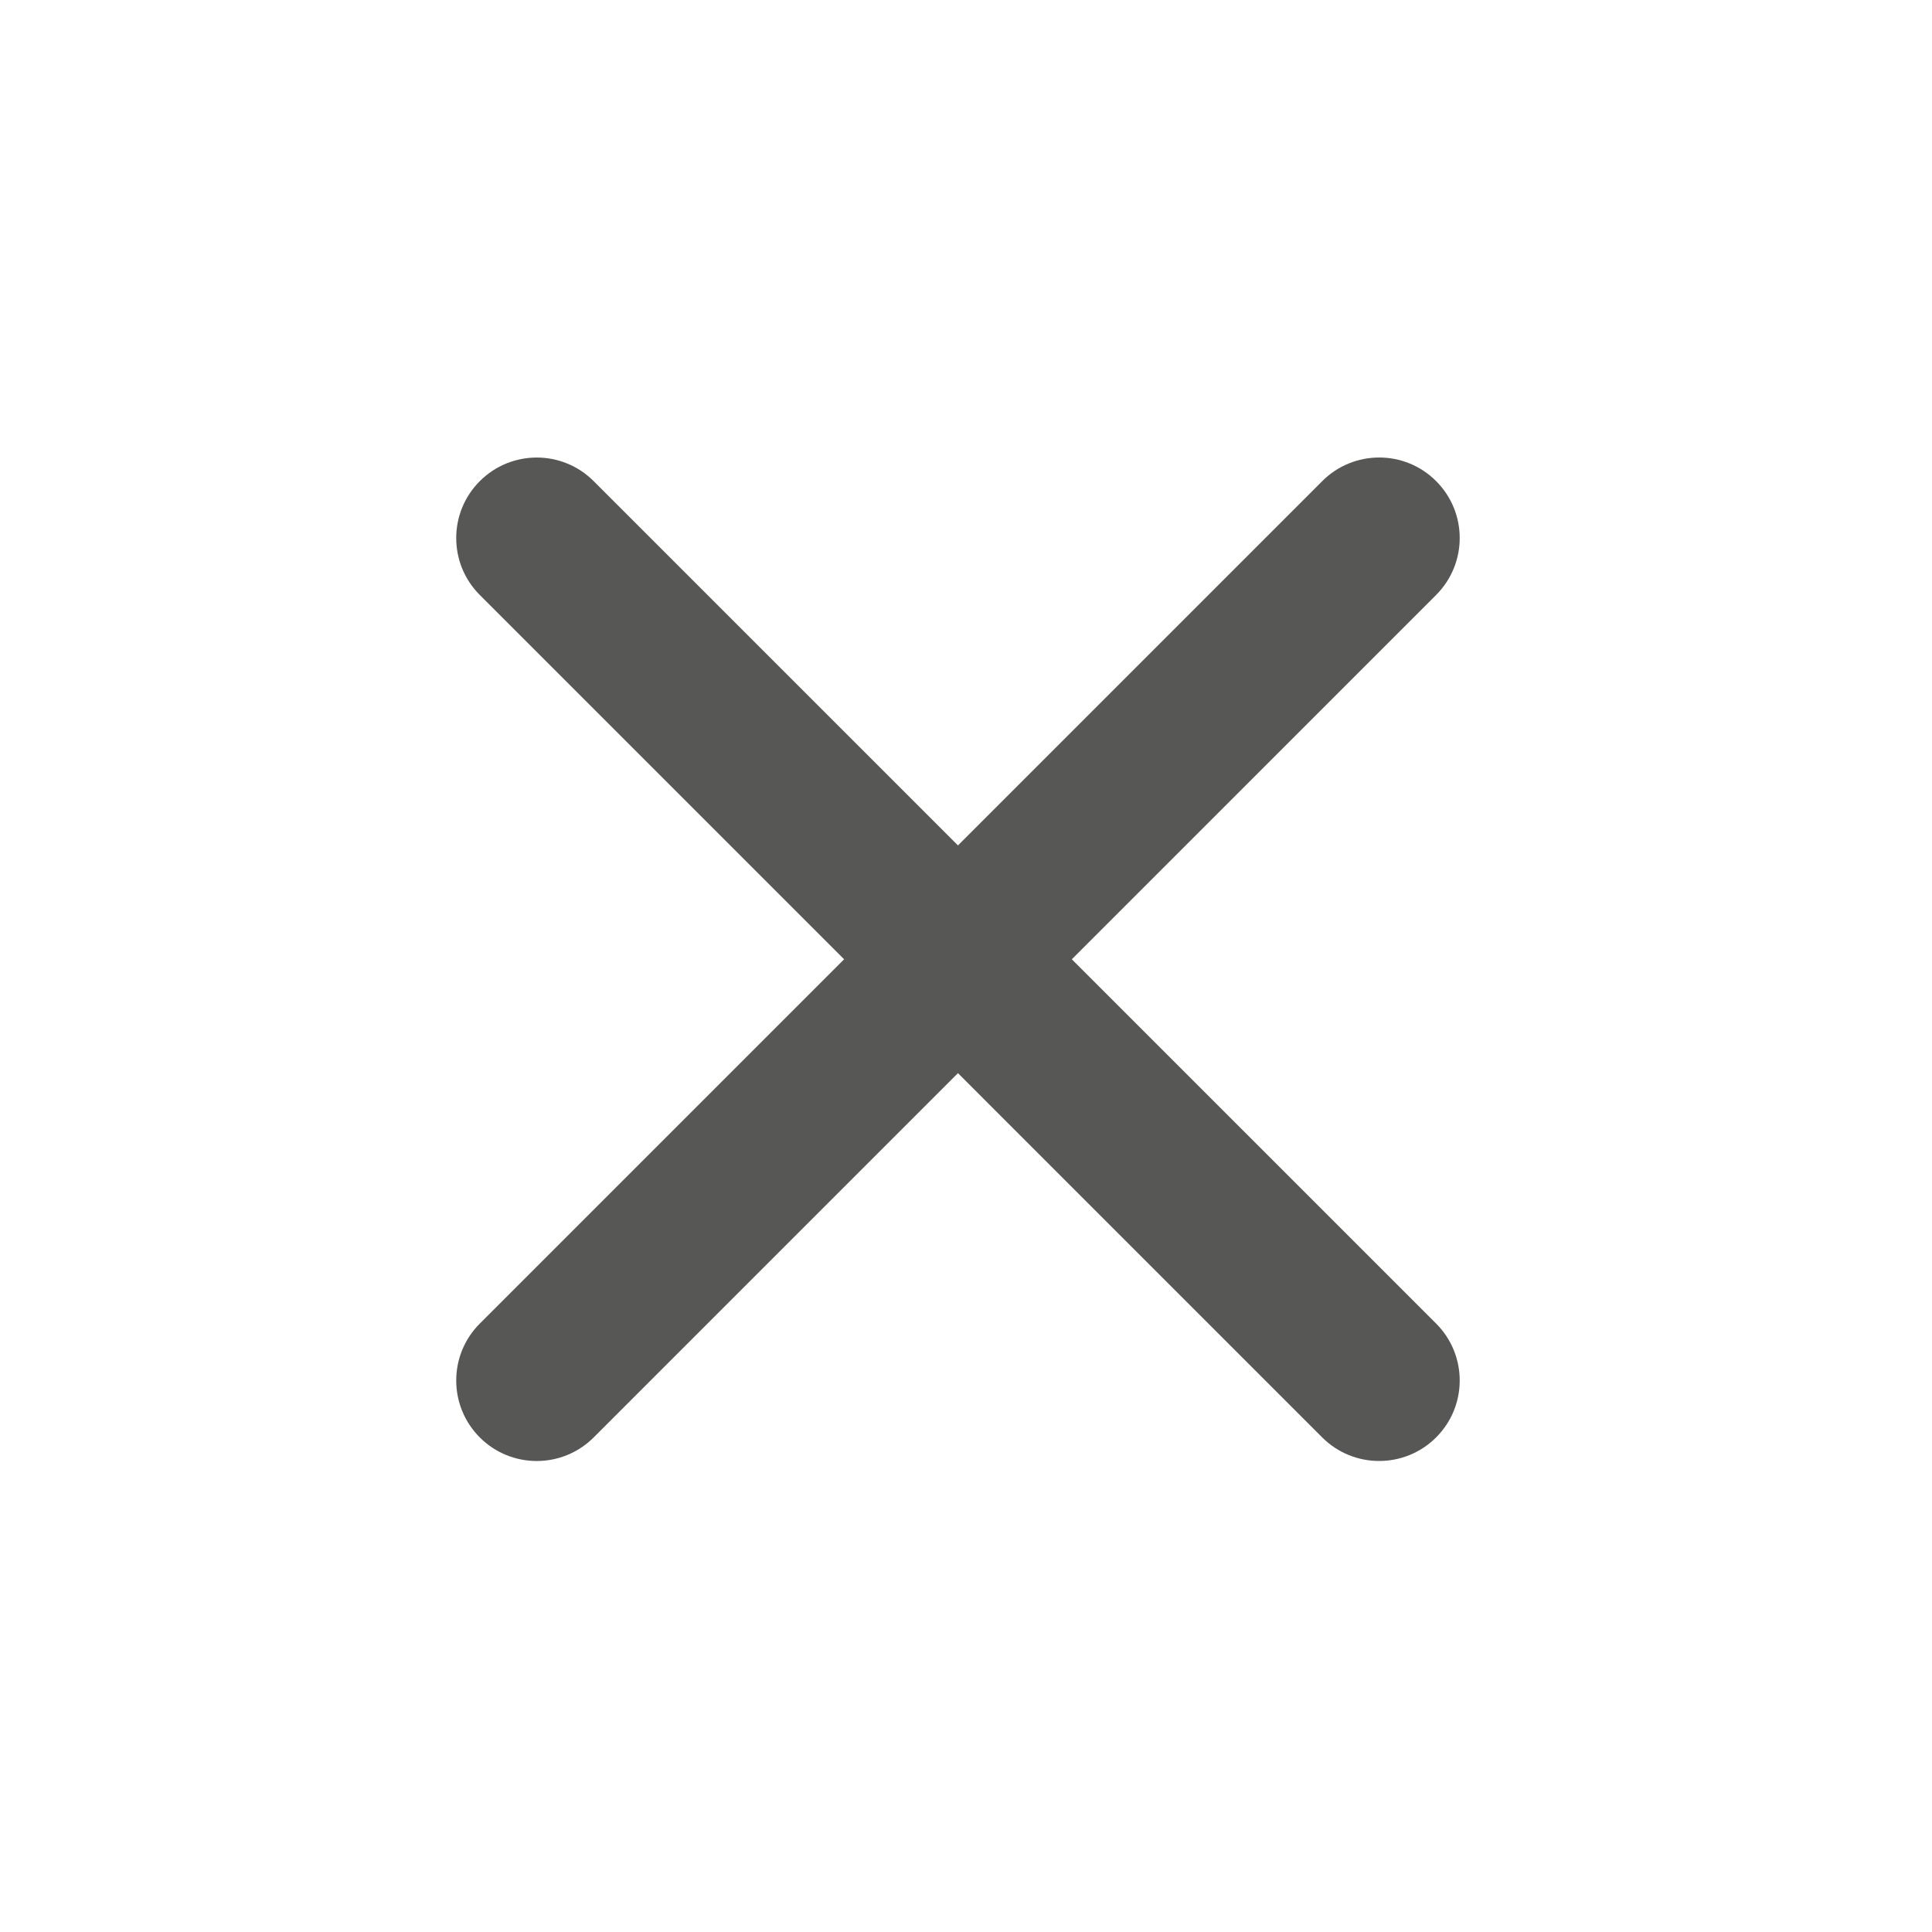 <?xml version="1.0" encoding="utf-8"?>
<!-- Generator: Adobe Illustrator 16.0.0, SVG Export Plug-In . SVG Version: 6.00 Build 0)  -->
<!DOCTYPE svg PUBLIC "-//W3C//DTD SVG 1.1//EN" "http://www.w3.org/Graphics/SVG/1.1/DTD/svg11.dtd">
<svg version="1.1" id="Calque_1" xmlns="http://www.w3.org/2000/svg" xmlns:xlink="http://www.w3.org/1999/xlink" x="0px" y="0px"
	 width="60px" height="60px" viewBox="0 0 60 60" enable-background="new 0 0 60 60" xml:space="preserve">
<g>
	<g>
		<path fill="#575756" d="M41.063,44.641L14.901,18.478c-0.977-0.977-0.977-2.56,0-3.536c0.976-0.977,2.559-0.977,3.536,0
			L44.6,41.104c0.977,0.977,0.977,2.56,0,3.536C43.623,45.616,42.04,45.616,41.063,44.641z"/>
	</g>
	<g>
		<path fill="#575756" d="M14.901,41.104l26.163-26.163c0.977-0.977,2.56-0.977,3.536,0c0.977,0.976,0.977,2.559,0,3.536
			L18.437,44.641c-0.977,0.976-2.56,0.976-3.536,0C13.924,43.664,13.924,42.081,14.901,41.104z"/>
	</g>
</g>
</svg>
